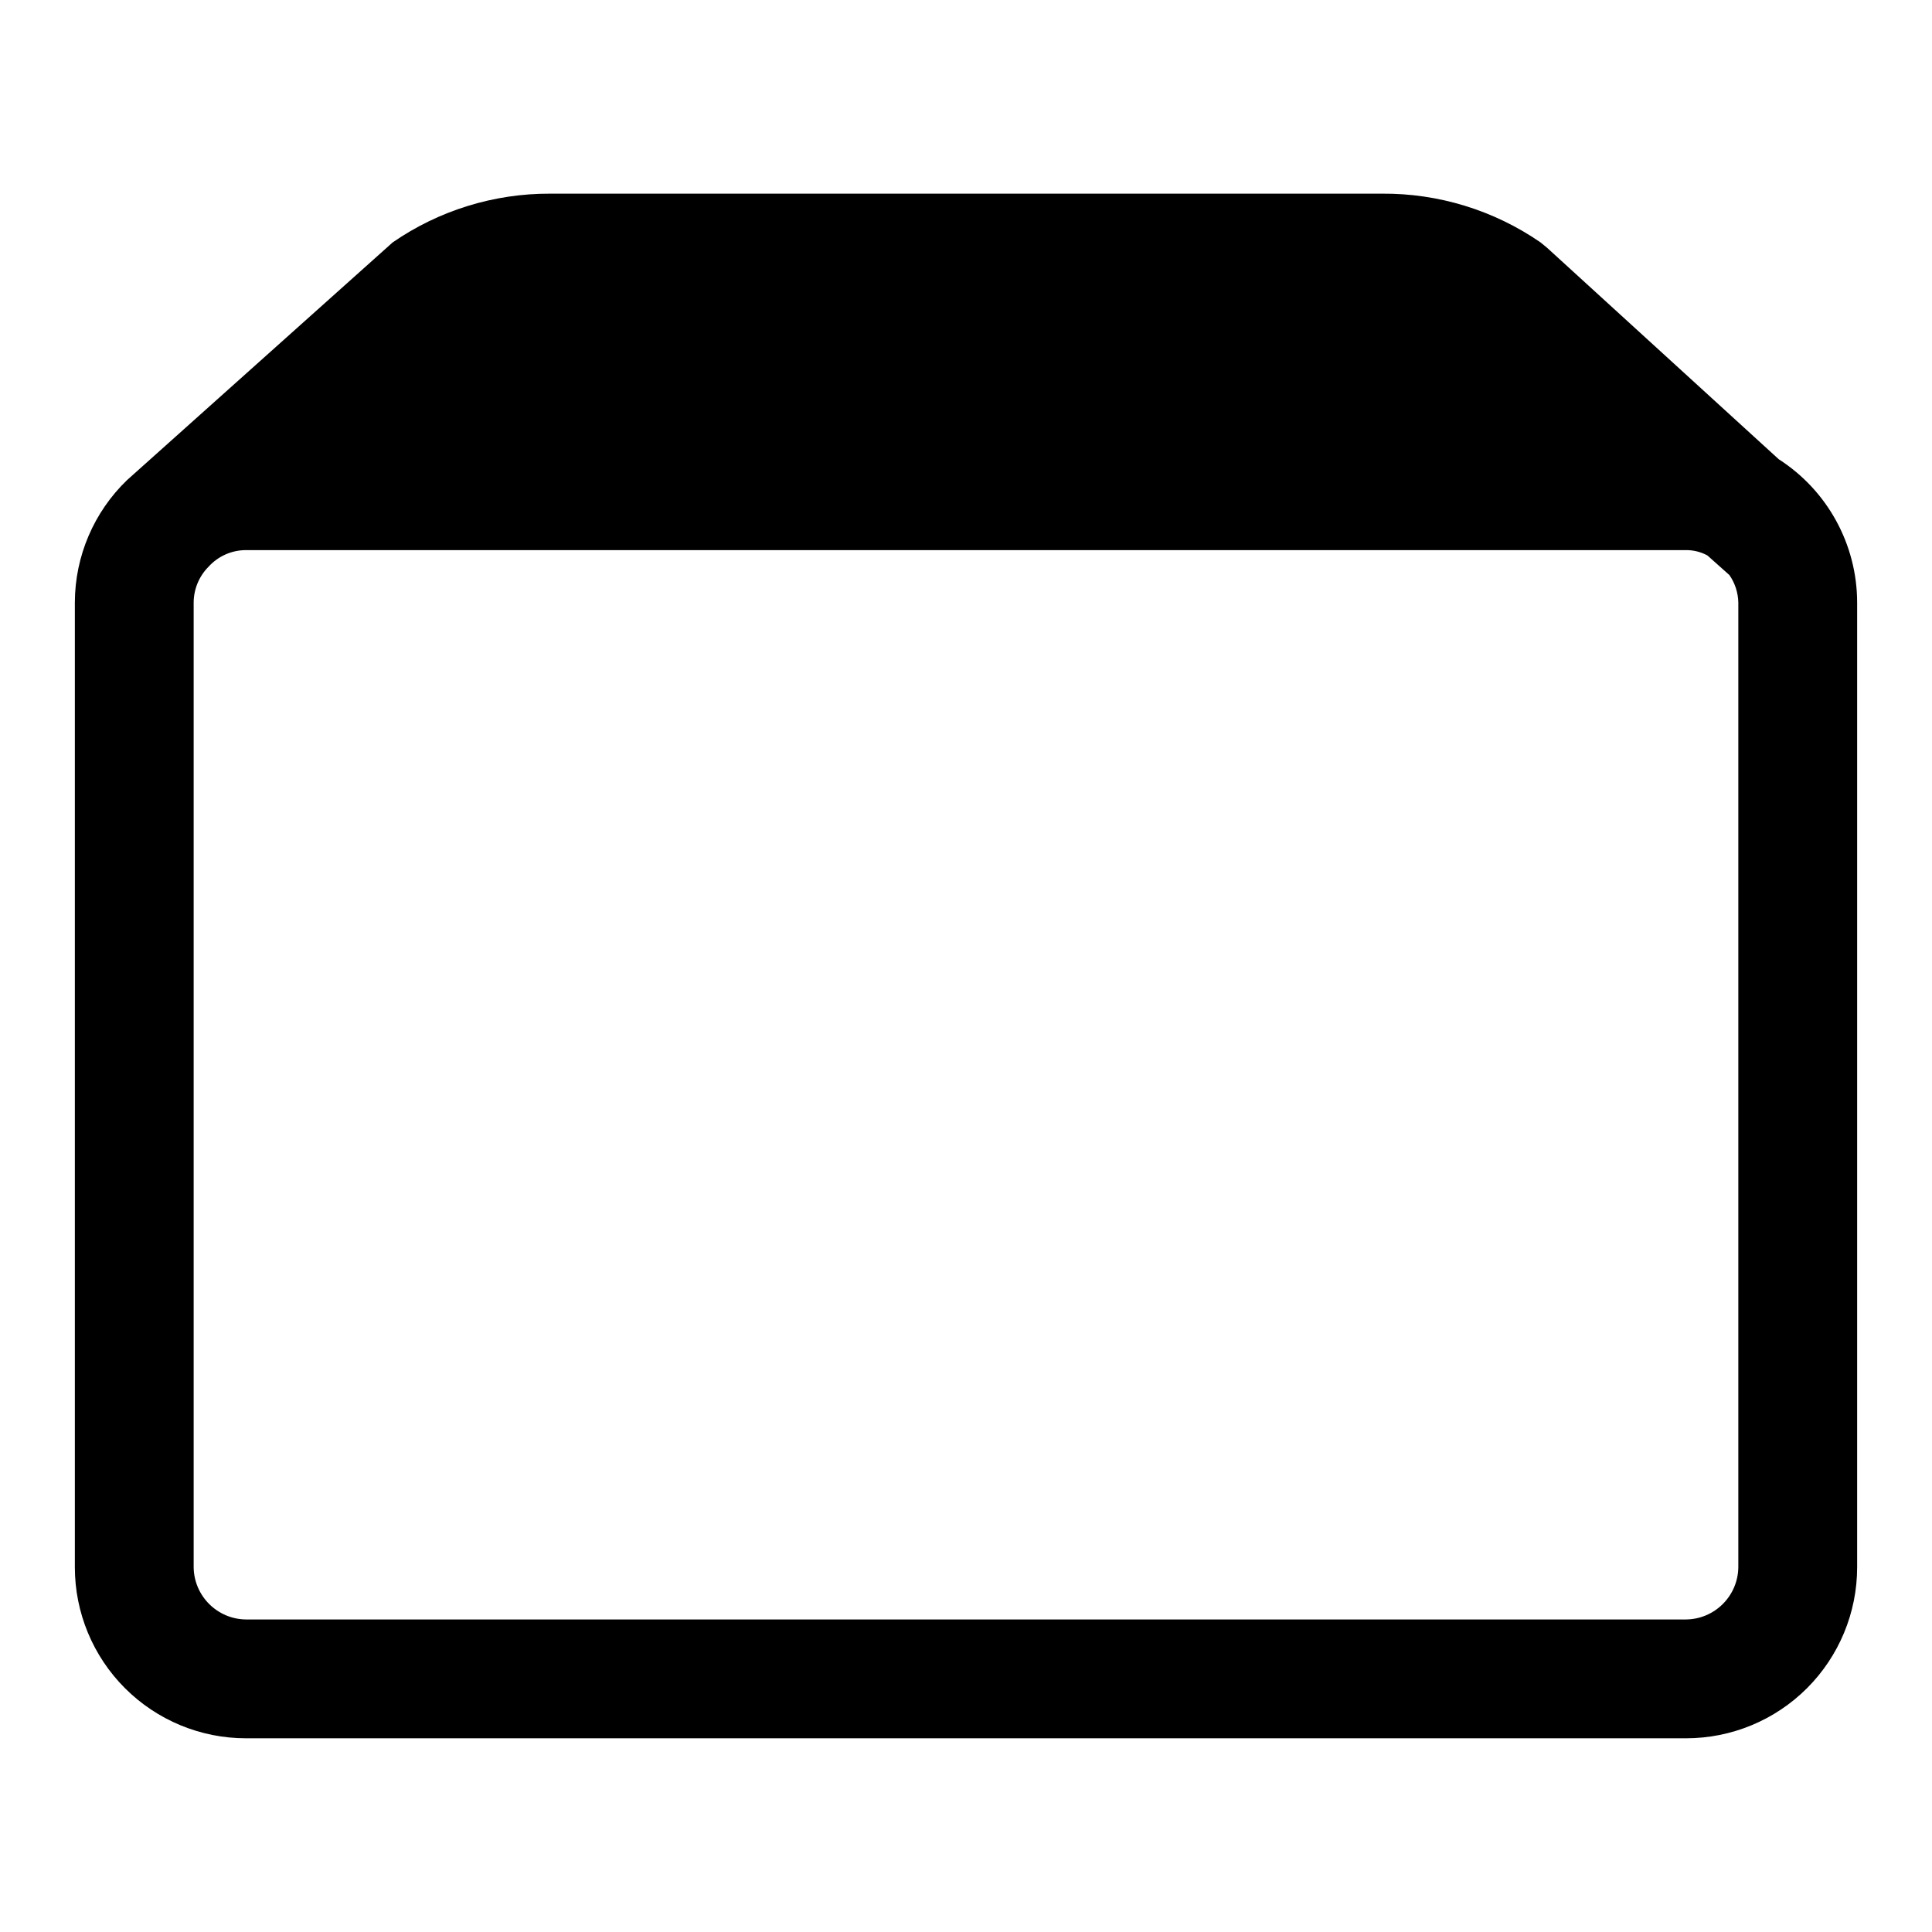 <?xml version="1.0" encoding="UTF-8"?>
<!-- Uploaded to: SVG Repo, www.svgrepo.com, Generator: SVG Repo Mixer Tools -->
<svg fill="#000000" width="800px" height="800px" version="1.1" viewBox="144 144 512 512" xmlns="http://www.w3.org/2000/svg">
 <path d="m615.38 265.7-61.402-56.047-1.73-1.418-0.004-0.004c-12.352-8.516-27.031-13.023-42.035-12.91h-220.42c-14.898-0.051-29.457 4.453-41.719 12.91l-70.375 62.977h-0.004c-8.82 8.488-13.82 20.191-13.855 32.434v255.68c0 12.027 4.777 23.559 13.281 32.062 8.504 8.504 20.039 13.281 32.062 13.281h381.64c12.027 0 23.559-4.777 32.062-13.281s13.281-20.035 13.281-32.062v-255.68c-0.031-15.355-7.859-29.648-20.781-37.941zm-10.707 293.62c-0.086 7.617-6.238 13.77-13.855 13.855h-381.64c-7.617-0.086-13.77-6.238-13.855-13.855v-255.68c0.027-3.543 1.441-6.934 3.938-9.445 2.535-2.805 6.137-4.406 9.918-4.41h381.64c1.98-0.016 3.93 0.473 5.668 1.418l5.824 5.195c1.48 2.129 2.301 4.648 2.363 7.242z"/>
</svg>